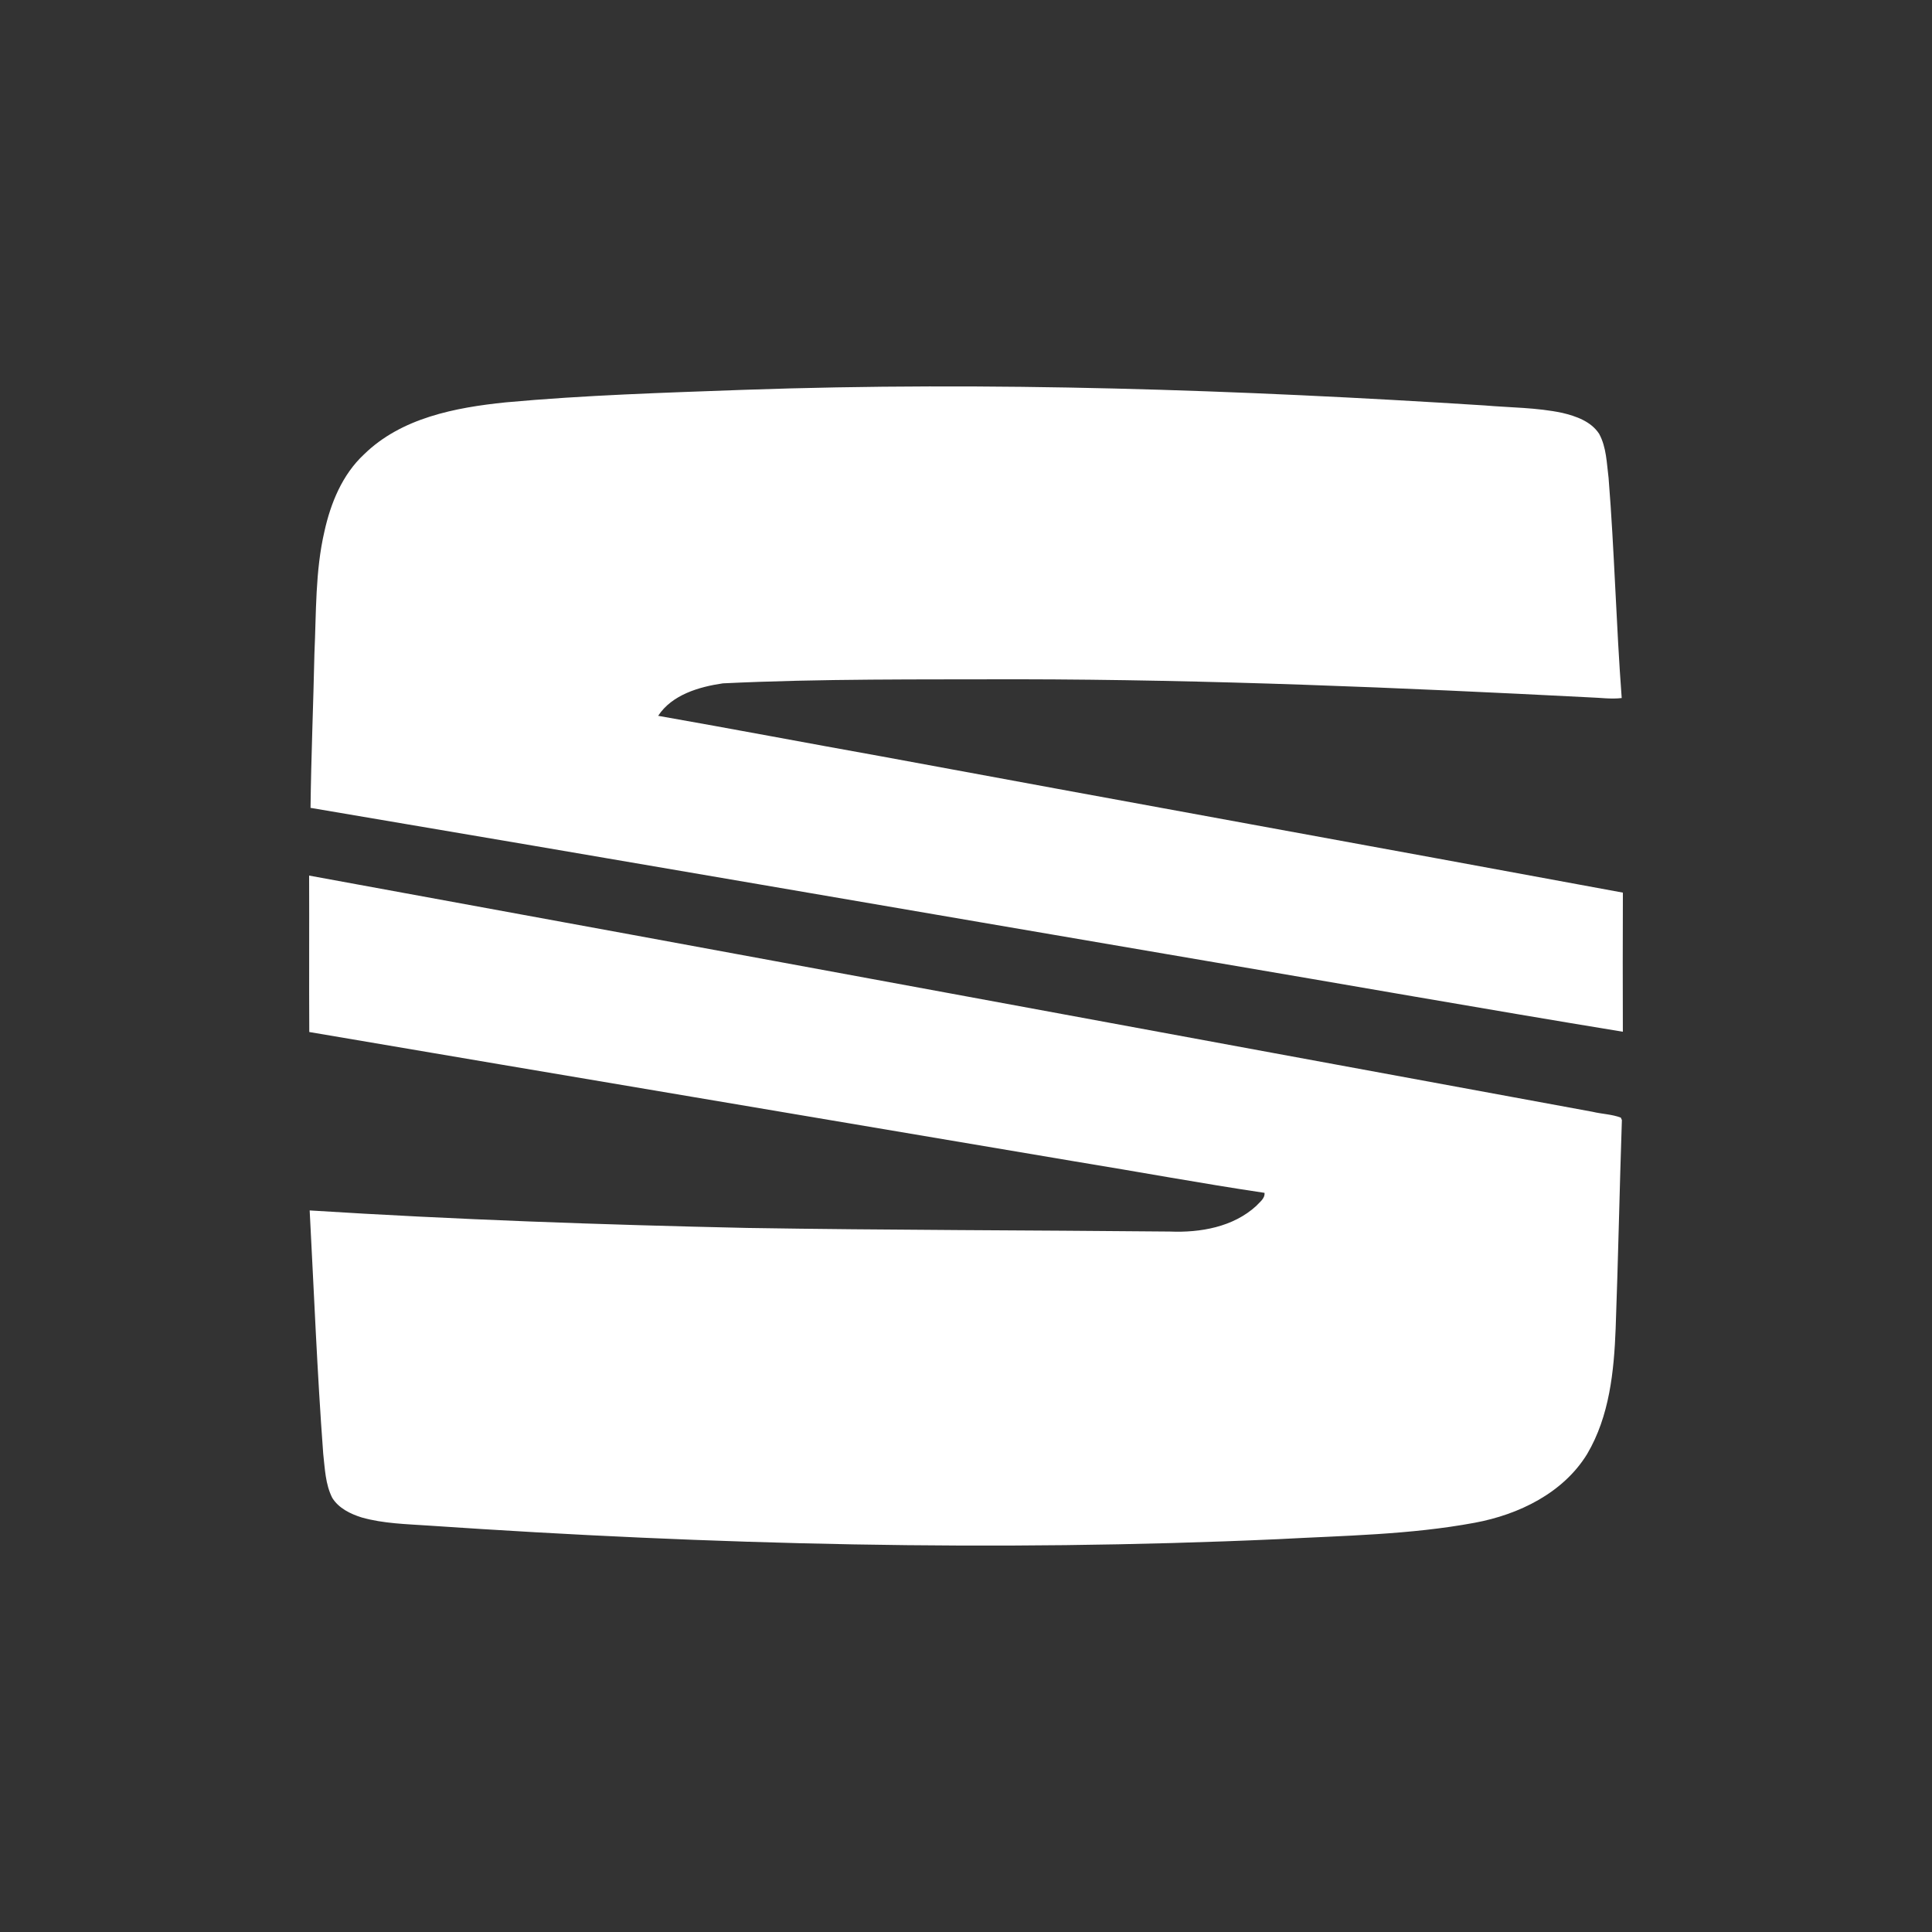 <svg width="150" height="150" viewBox="0 0 150 150" fill="none" xmlns="http://www.w3.org/2000/svg">
<rect x="0" y="0" width="150" height="150" fill="#333333" stroke="none"/>
<path d="M57.751 30.266C76.924 29.597 96.116 30.261 115.256 31.477C117.271 31.651 119.313 31.636 121.297 32.056C122.37 32.312 123.53 32.718 124.157 33.683C124.73 34.734 124.742 35.96 124.891 37.117C125.346 42.802 125.48 48.511 125.909 54.196C125.08 54.295 124.251 54.17 123.422 54.144C108.66 53.387 93.886 52.758 79.1 52.739C71.442 52.761 63.775 52.687 56.124 53.055C54.269 53.325 52.17 53.94 51.099 55.576C56.888 56.593 62.665 57.692 68.452 58.728C87.63 62.281 106.822 65.755 126 69.303C125.983 72.903 125.99 76.504 125.998 80.104C115.213 78.337 104.448 76.43 93.67 74.606C70.483 70.65 47.304 66.64 24.11 62.722C24.156 58.726 24.328 54.732 24.412 50.733C24.558 47.567 24.467 44.358 25.191 41.249C25.677 39.055 26.578 36.849 28.258 35.282C31.157 32.44 35.35 31.641 39.253 31.24C45.404 30.676 51.581 30.491 57.751 30.266ZM24 67.98C57.219 74.047 90.426 80.215 123.64 86.318C124.366 86.493 125.142 86.507 125.839 86.771L125.923 86.96C125.741 92.353 125.636 97.751 125.439 103.145C125.312 106.472 124.958 109.954 123.228 112.885C121.373 115.916 117.918 117.593 114.499 118.226C109.46 119.163 104.313 119.224 99.21 119.502C77.25 120.489 55.245 119.943 33.321 118.449C31.569 118.328 29.787 118.297 28.085 117.816C27.203 117.541 26.293 117.097 25.795 116.291C25.26 115.233 25.227 114.026 25.095 112.873C24.625 106.581 24.376 100.277 24.043 93.978C35.352 94.69 46.681 95.088 58.012 95.337C68.952 95.513 79.893 95.51 90.833 95.617C93.193 95.714 95.745 95.268 97.535 93.627C97.796 93.331 98.22 93.055 98.177 92.612C93.246 91.879 88.344 90.968 83.422 90.167C63.621 86.816 43.811 83.495 24.012 80.125C23.988 76.077 24.017 72.028 24 67.98Z" fill="white"/>
</svg>

